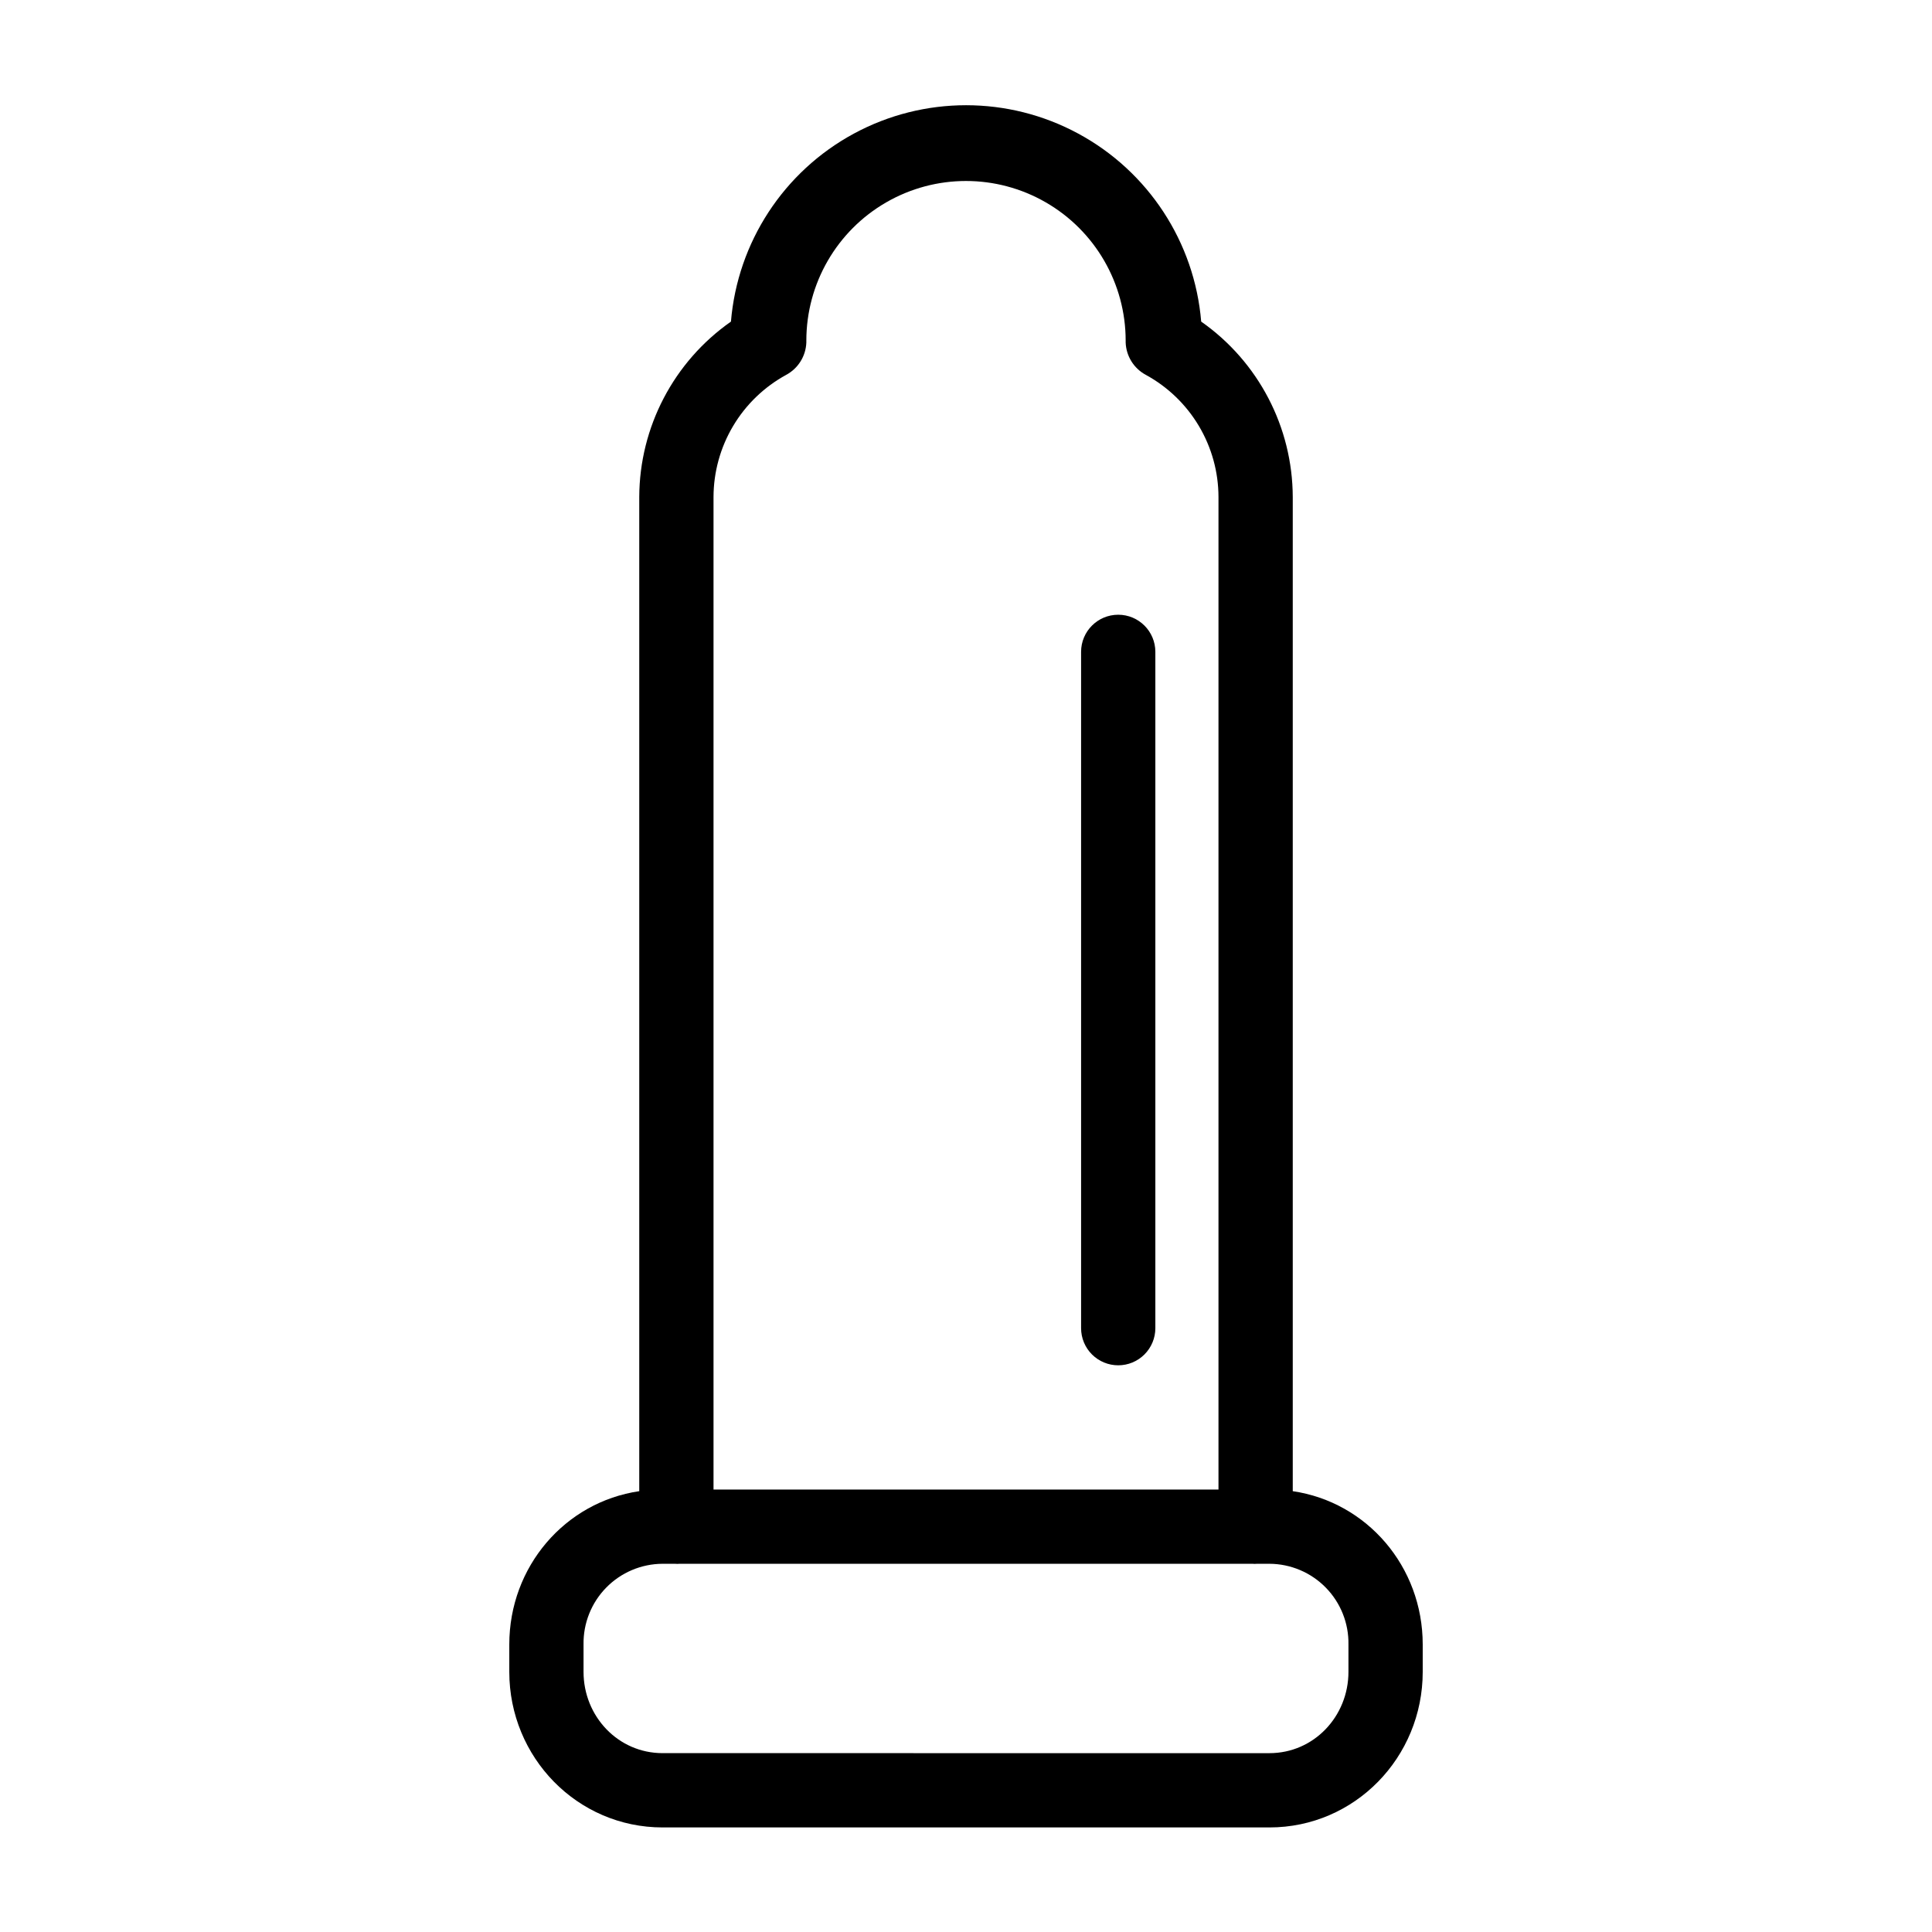 <?xml version="1.0" encoding="UTF-8"?>
<!-- Uploaded to: SVG Repo, www.svgrepo.com, Generator: SVG Repo Mixer Tools -->
<svg fill="#000000" width="800px" height="800px" version="1.1" viewBox="144 144 512 512" xmlns="http://www.w3.org/2000/svg">
 <g>
  <path d="m319.59 628.29h160.82c22.645 0 40.625-18.594 40.625-41.23v-7.254c0-20.629-14.762-37.746-34.441-40.629v-263.47c-0.055-18.516-9.105-35.852-24.266-46.48-1.75-21.031-13.992-39.766-32.559-49.809-18.562-10.043-40.941-10.043-59.504 0-18.562 10.043-30.809 28.777-32.555 49.809-15.172 10.625-24.234 27.961-24.301 46.48v263.47c-19.68 2.887-34.441 20.004-34.441 40.629v7.254c0 22.637 17.98 41.23 40.625 41.23zm32.742-384.94c3.184-1.703 5.223-4.973 5.356-8.582v-0.492c0-15.117 8.062-29.082 21.156-36.641 13.09-7.559 29.219-7.559 42.312 0 13.09 7.559 21.156 21.523 21.156 36.641v0.492c0.133 3.609 2.172 6.879 5.356 8.582 5.812 3.176 10.664 7.852 14.051 13.543 3.383 5.691 5.18 12.188 5.191 18.809v263.04h-133.82v-263.04c0.016-6.621 1.809-13.117 5.195-18.809 3.383-5.691 8.238-10.367 14.051-13.543zm-53.688 336.45c-0.09-5.621 2.07-11.047 6.008-15.066 3.934-4.016 9.316-6.293 14.938-6.316h3.297c0.203 0 0.402 0.031 0.609 0.031 0.207 0 0.406-0.031 0.609-0.031h151.79c0.203 0 0.402 0.031 0.609 0.031s0.406-0.031 0.609-0.031h3.297c5.625 0.023 11.004 2.301 14.941 6.316 3.934 4.019 6.098 9.445 6.004 15.066v7.254c0 11.793-9.152 21.551-20.945 21.551l-160.82-0.004c-11.793 0-20.945-9.762-20.945-21.547z"/>
  <path d="m440.34 505.82c2.609 0 5.113-1.035 6.957-2.883 1.844-1.844 2.883-4.348 2.883-6.957v-179.23c0-5.434-4.406-9.84-9.84-9.84-5.438 0-9.84 4.406-9.84 9.84v179.23c0 2.609 1.035 5.113 2.879 6.957 1.848 1.848 4.352 2.883 6.961 2.883z"/>
 </g>
</svg>